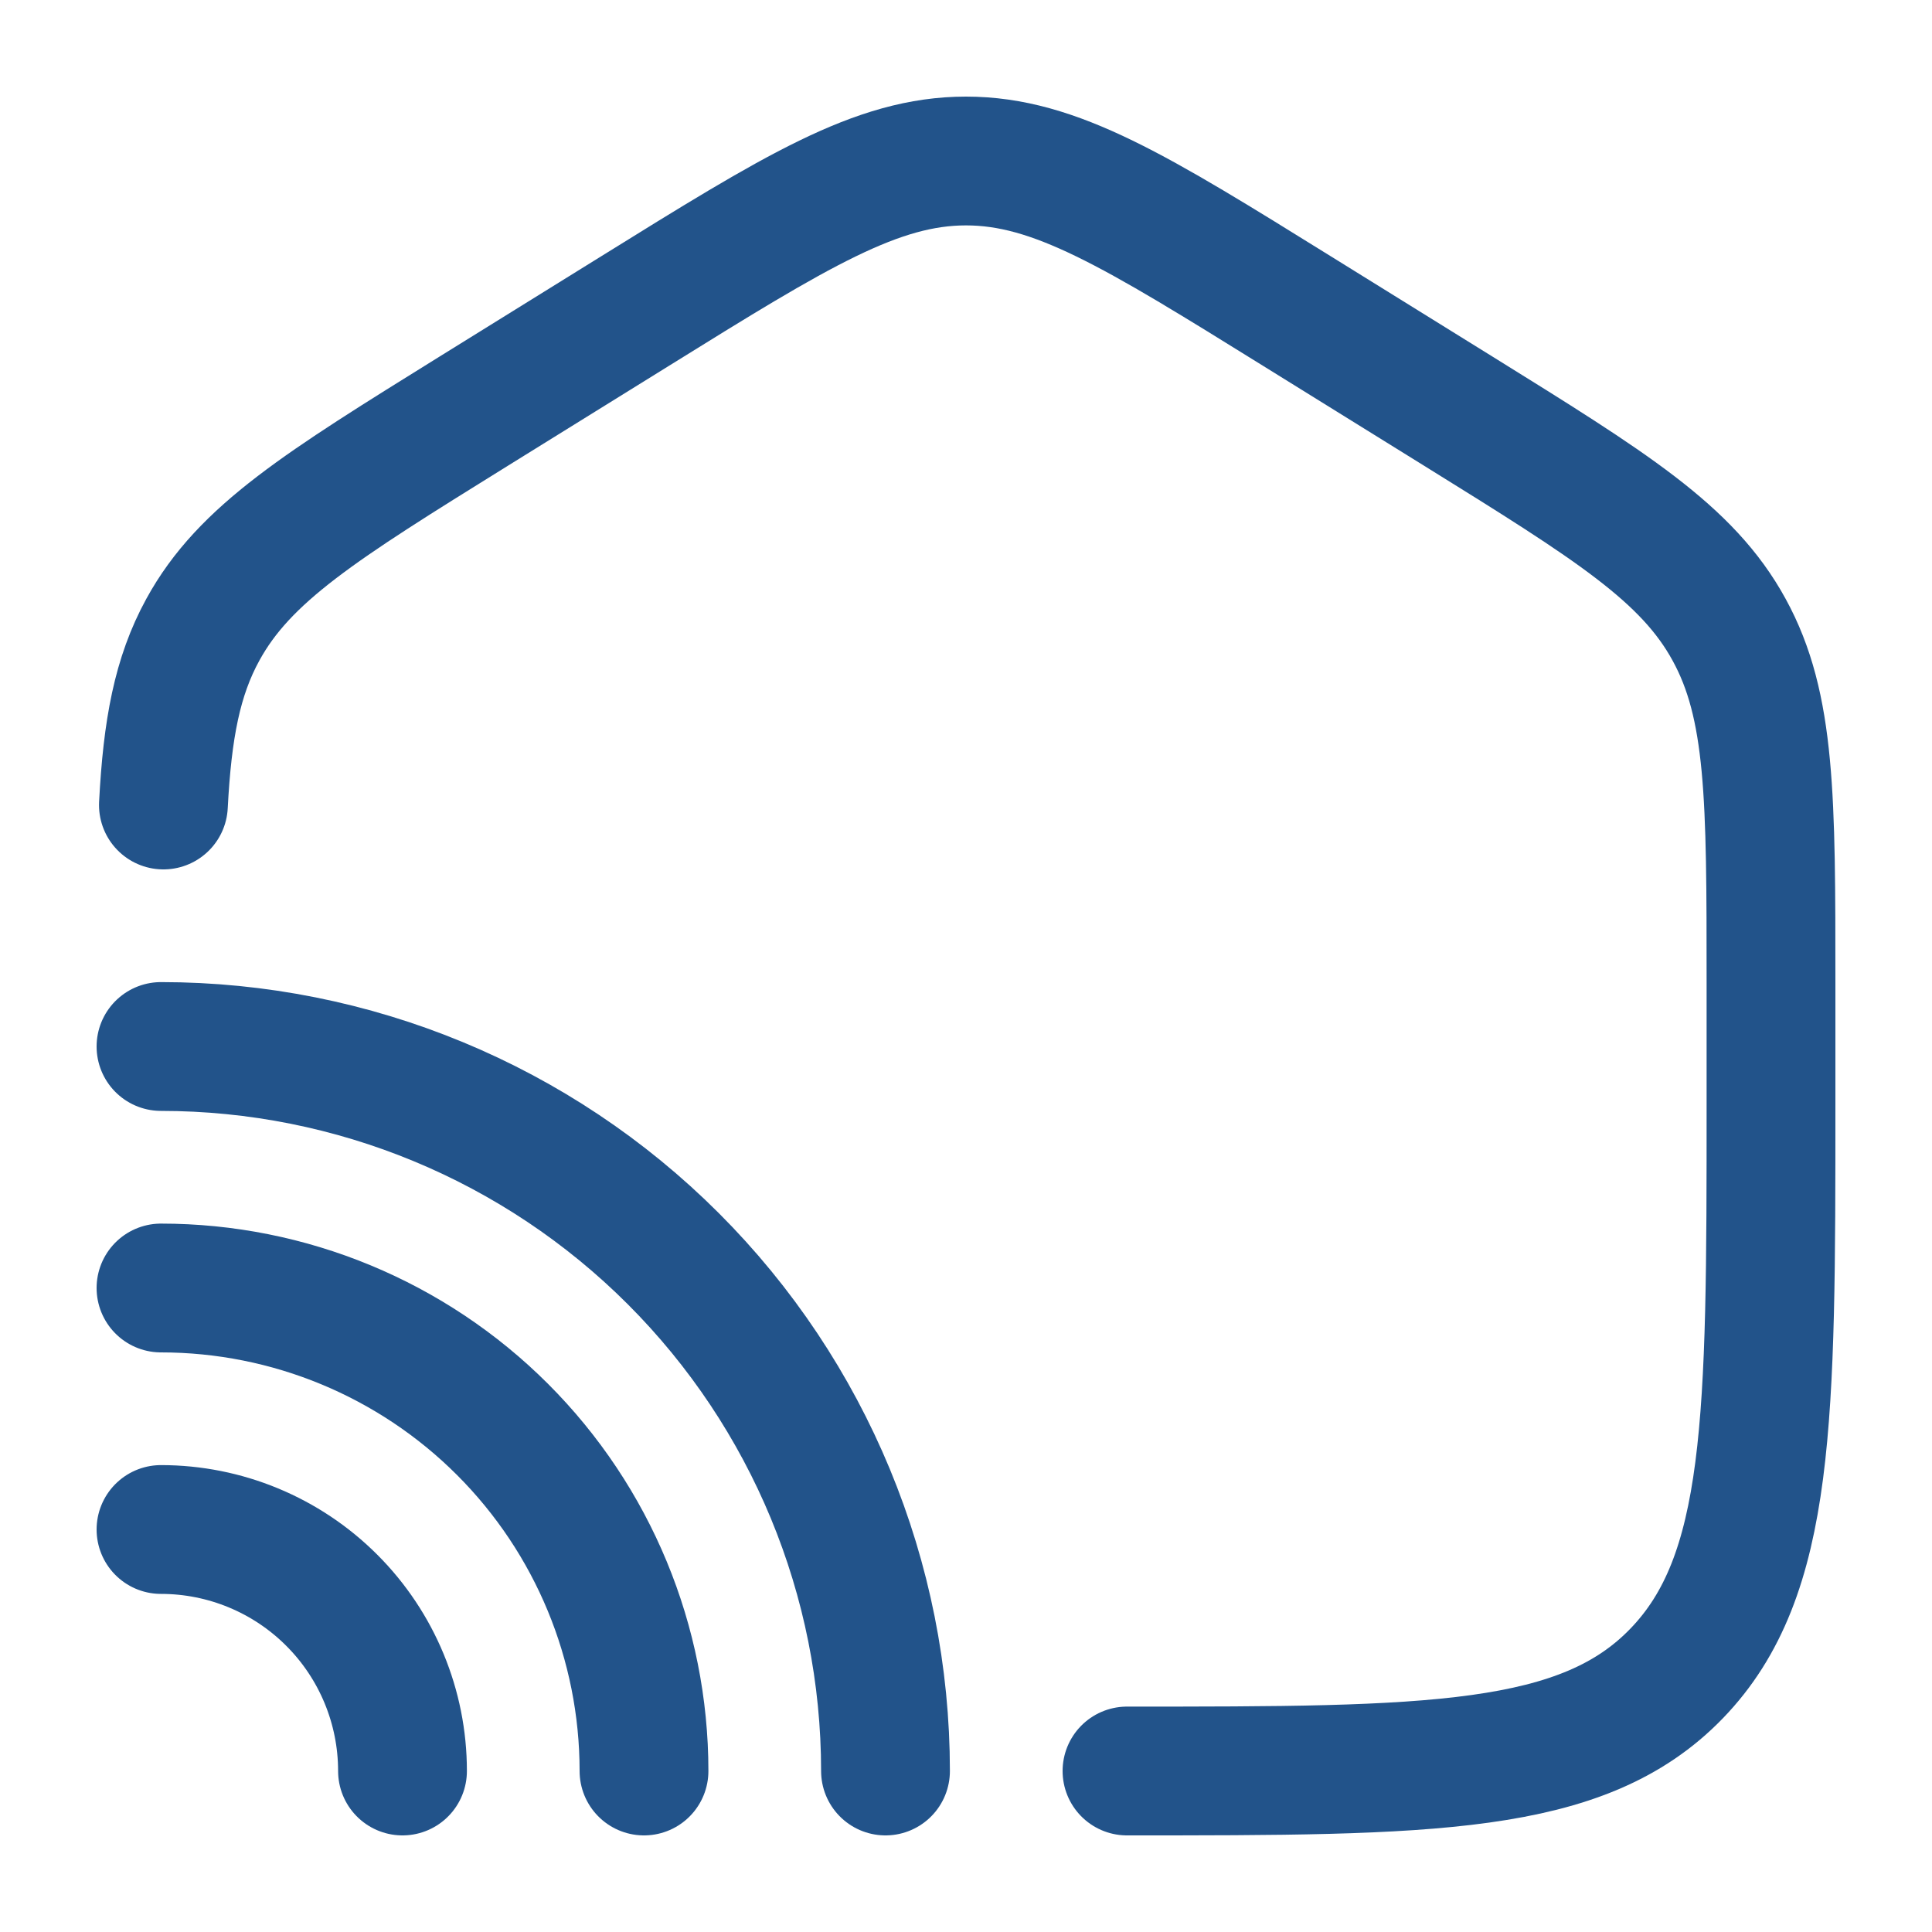 <svg width="60" height="60" viewBox="0 0 60 60" fill="none" xmlns="http://www.w3.org/2000/svg">
<path d="M35 55C44.428 55 49.143 55 52.07 51.97C55 48.94 55 44.065 55 34.312V30.51C55 24.788 55 21.927 53.7 19.558C52.405 17.185 50.033 15.715 45.29 12.77L40.29 9.668C35.275 6.555 32.77 5 30 5C27.23 5 24.725 6.555 19.71 9.668L14.71 12.77C9.968 15.715 7.595 17.185 6.298 19.558C5.503 21.008 5.198 22.64 5.075 25" stroke="#22538A" stroke-width="4" stroke-linecap="round"/>
<path d="M27.5 55C27.5 49.033 25.13 43.31 20.91 39.09C16.69 34.87 10.967 32.5 5 32.5" stroke="#22538A" stroke-width="4" stroke-linecap="round"/>
<path d="M20 55C20 51.022 18.42 47.206 15.607 44.393C12.794 41.58 8.978 40 5 40M12.5 55C12.5 53.011 11.71 51.103 10.303 49.697C8.897 48.29 6.989 47.5 5 47.5" stroke="#22538A" stroke-width="4" stroke-linecap="round"/>
</svg>
